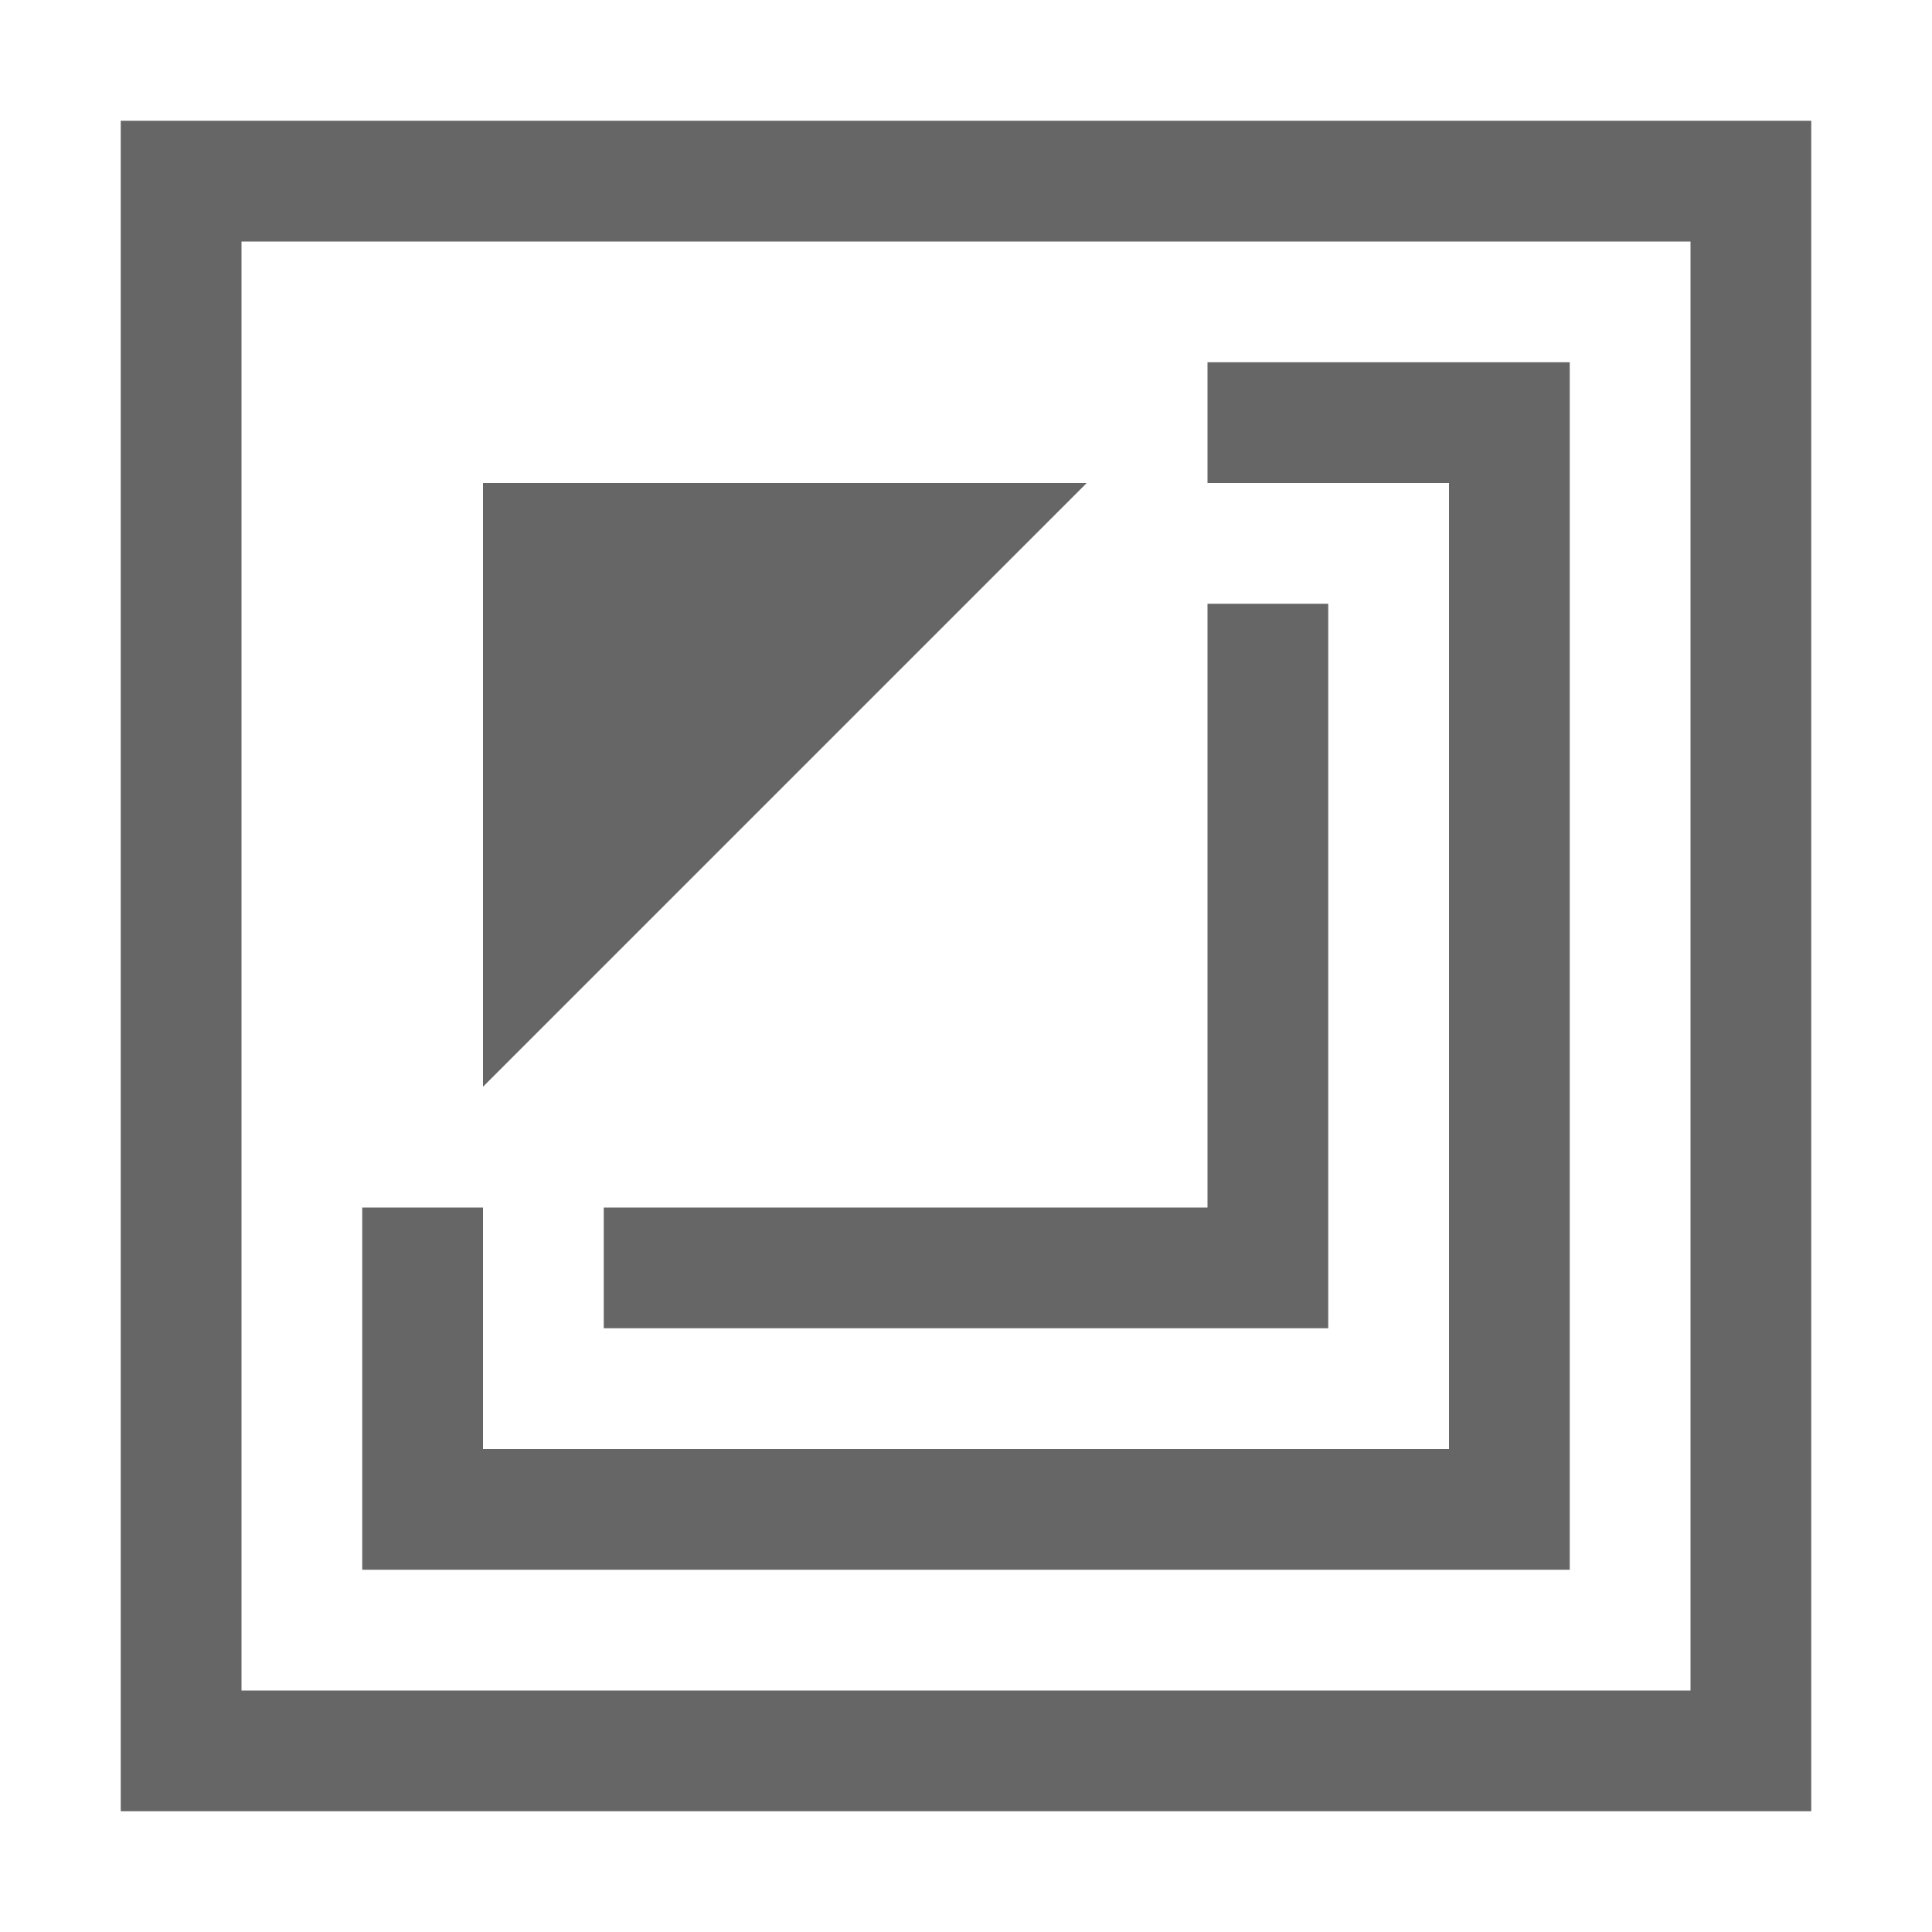 <?xml version="1.0" encoding="UTF-8"?>
<svg width="48px" height="48px" viewBox="0 0 48 48" version="1.1" xmlns="http://www.w3.org/2000/svg" xmlns:xlink="http://www.w3.org/1999/xlink">
    <!-- Generator: Sketch 52.6 (67491) - http://www.bohemiancoding.com/sketch -->
    <title>contour-outside</title>
    <desc>Created with Sketch.</desc>
    <g id="contour-outside" stroke="none" stroke-width="1" fill="none" fill-rule="evenodd">
        <rect id="container" fill="#FFFFFF" opacity="0" x="0" y="0" width="48" height="48"></rect>
        <path d="M3,3 L45,3 L45,45 L3,45 L3,3 Z M42,6 L6,6 L6,42 L42,42 L42,6 Z M30,9 L39,9 L39,39 L9,39 L9,30 L12,30 L12,36 L36,36 L36,12 L30,12 L30,9 Z M30,15 L33,15 L33,33 L15,33 L15,30 L30,30 L30,15 Z M12,12 L27,12 L12,27 L12,12 Z" id="obj" fill-opacity="0.6" fill="#000000"></path>
    </g>
</svg>